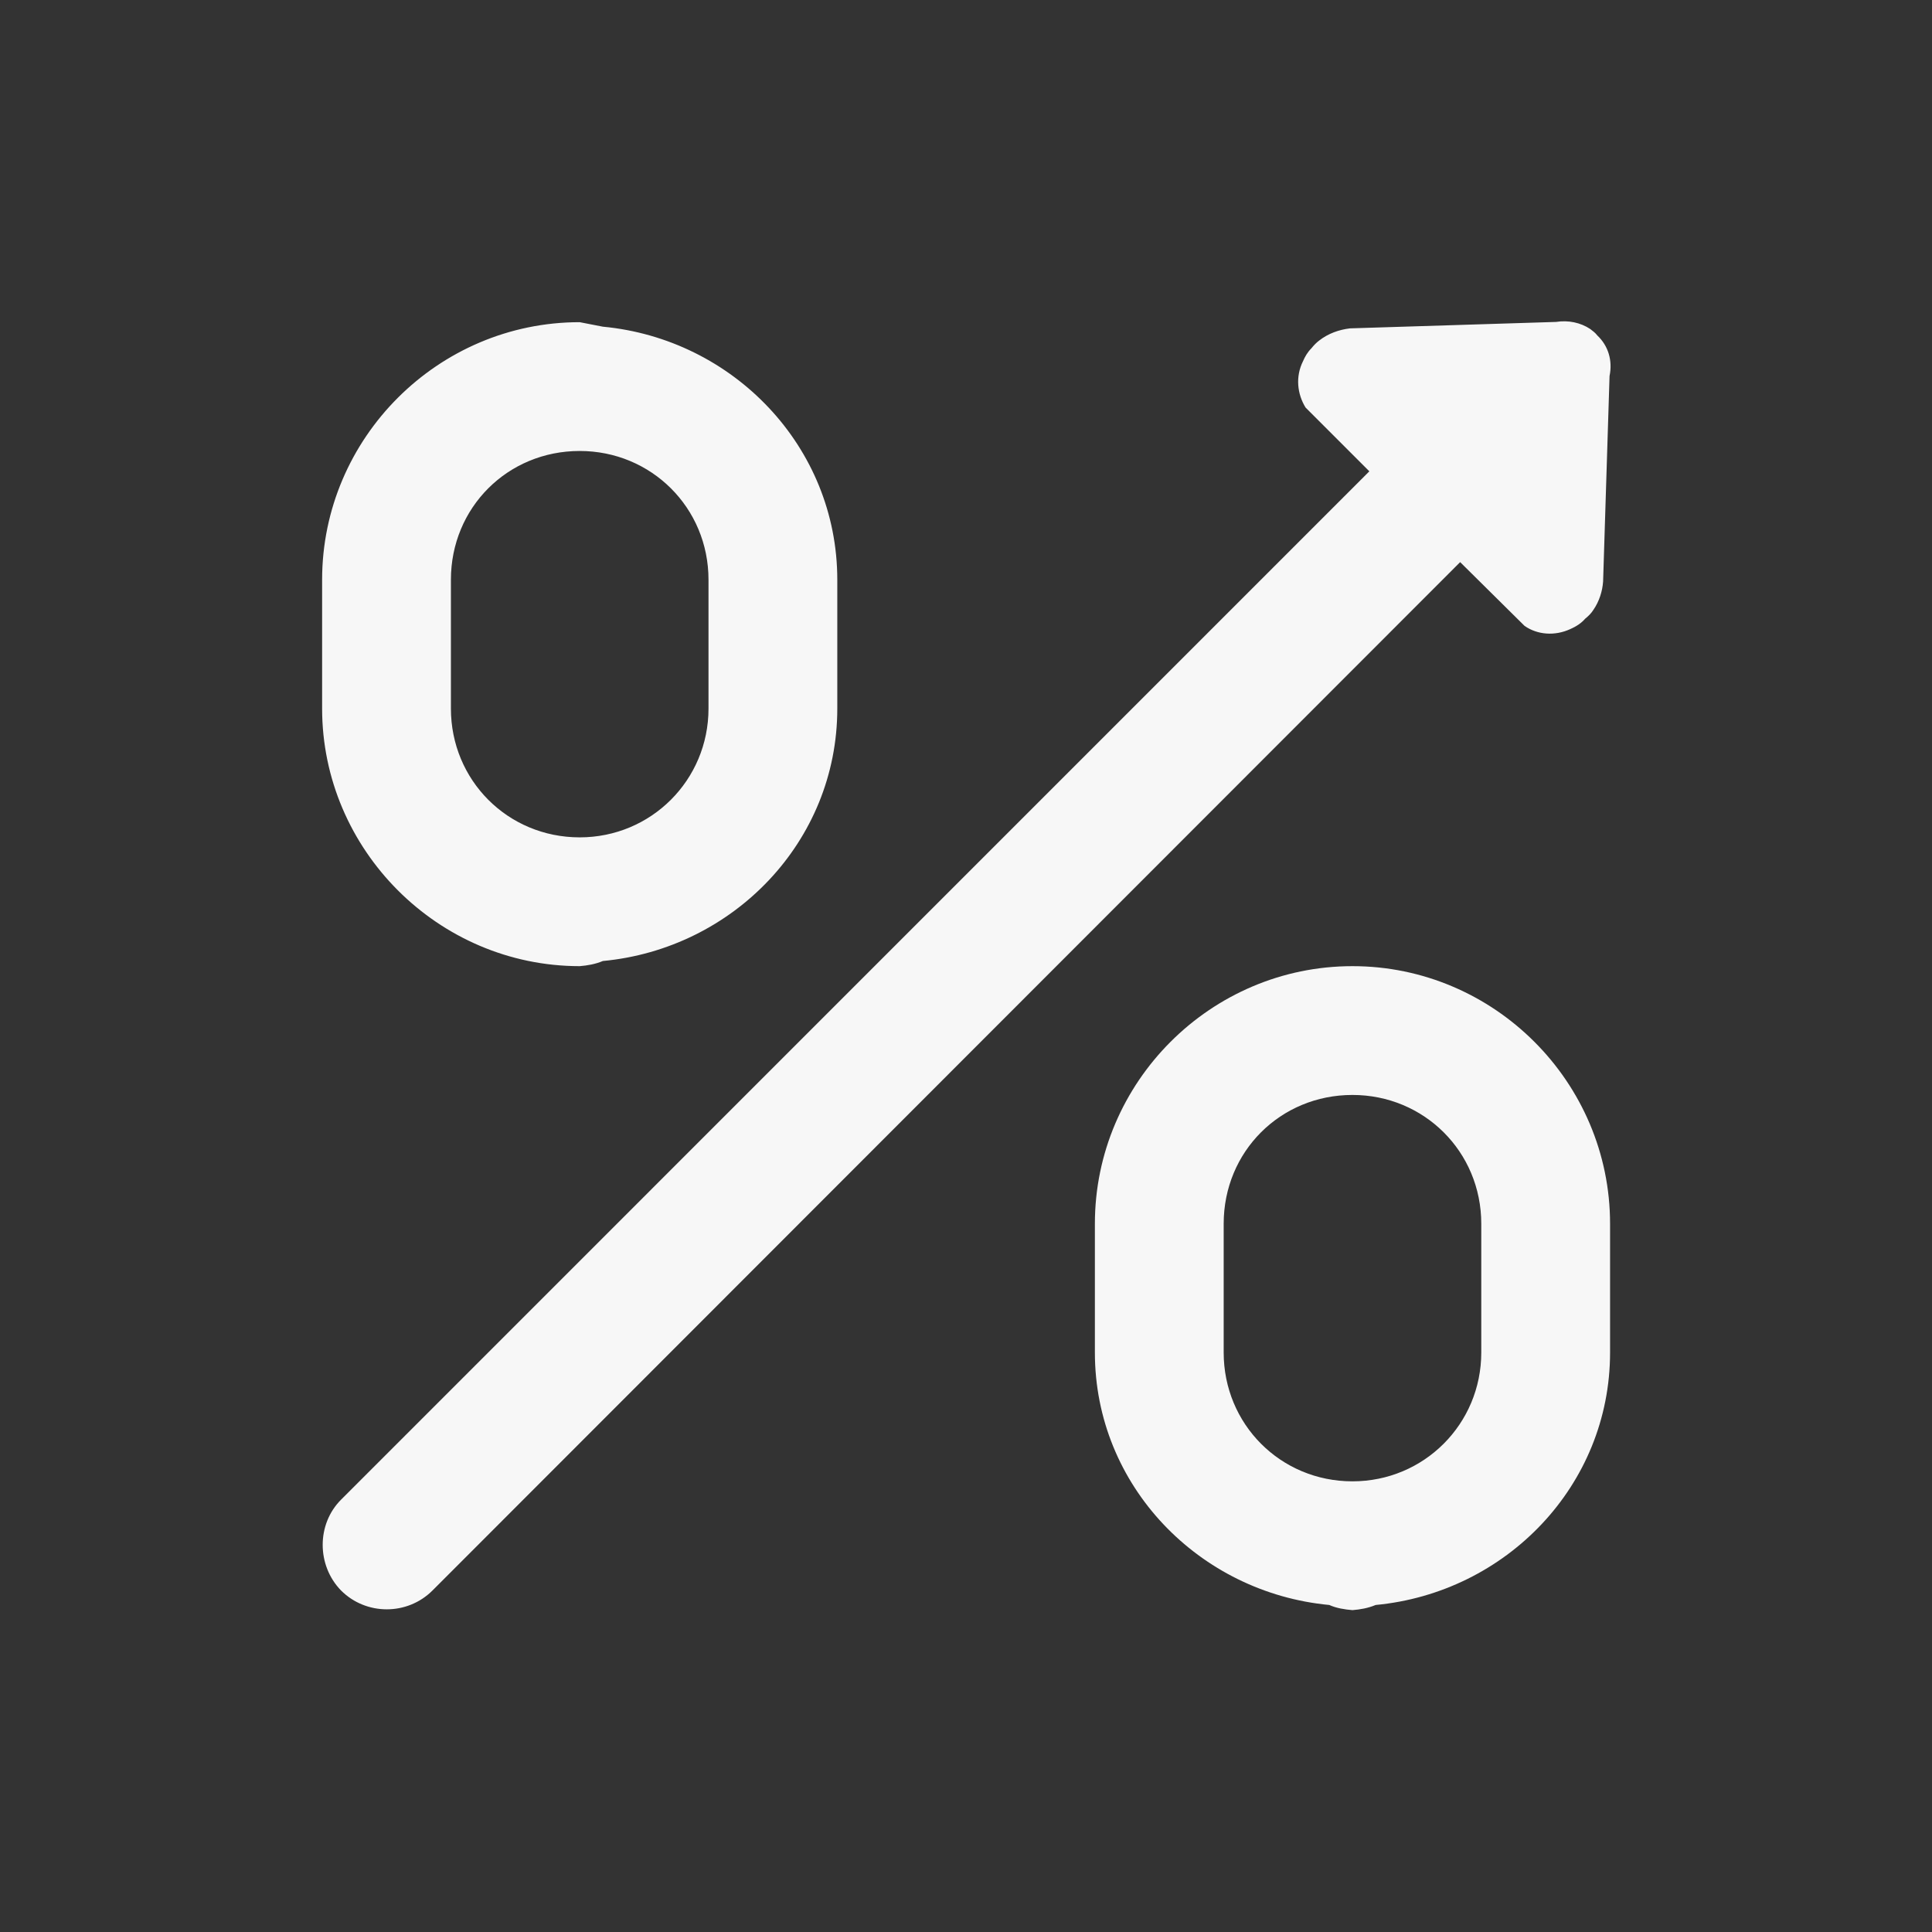 <svg xmlns="http://www.w3.org/2000/svg" xmlns:xlink="http://www.w3.org/1999/xlink" viewBox="0,0,256,256" width="30px" height="30px" fill-rule="nonzero"><rect x="0" y="0" width="256" height="256" fill="#333333" stroke="none"/><g fill="#f7f7f7" fill-rule="nonzero" stroke="none" stroke-width="1" stroke-linecap="butt" stroke-linejoin="miter" stroke-miterlimit="10" stroke-dasharray="" stroke-dashoffset="0" font-family="none" font-weight="none" font-size="none" text-anchor="none" style="mix-blend-mode: normal"><g transform="scale(8.533,8.533)"><path d="M9.002,15.003c0.12,-0.01 0.24,-0.03 0.36,-0.08c2.02,-0.19 3.64,-1.85 3.64,-3.92v-2c0,-2.07 -1.62,-3.74 -3.64,-3.93l-0.36,-0.07c-2.2,0 -4,1.8 -4,4v2c0,2.19 1.8,4 4,4zM7.002,9.003c0,-1.12 0.88,-2 2,-2c1.11,0 2,0.88 2,2v2c0,1.11 -0.89,2 -2,2c-1.12,0 -2,-0.89 -2,-2zM20.642,24.923c0.11,0.05 0.24,0.07 0.36,0.08c0.12,-0.01 0.24,-0.03 0.36,-0.08c2.02,-0.19 3.64,-1.85 3.64,-3.92v-2c0,-2.2 -1.8,-4 -4,-4c-2.2,0 -4,1.8 -4,4v2c0,2.07 1.62,3.73 3.64,3.92zM19.002,19.003c0,-1.12 0.88,-2 2,-2c1.11,0 2,0.88 2,2v2c0,1.11 -0.89,2 -2,2c-1.12,0 -2,-0.89 -2,-2zM6.716,24.698l15.958,-15.969l1,0.99c0.2,0.14 0.47,0.16 0.71,0.05c0.09,-0.04 0.17,-0.09 0.23,-0.16c0.05,-0.04 0.1,-0.09 0.13,-0.14c0.09,-0.13 0.14,-0.29 0.15,-0.44l0.1,-3.19c0.05,-0.24 -0.02,-0.47 -0.19,-0.63c-0.03,-0.04 -0.07,-0.07 -0.11,-0.1c-0.15,-0.1 -0.34,-0.14 -0.53,-0.11l-3.2,0.1c-0.17,0.02 -0.34,0.08 -0.48,0.19c-0.04,0.03 -0.08,0.07 -0.12,0.12c-0.06,0.06 -0.1,0.13 -0.13,0.2c-0.12,0.24 -0.09,0.51 0.04,0.72l0.99,0.99l-15.968,15.969c-0.38,0.38 -0.38,1.02 0,1.41c0.39,0.39 1.03,0.39 1.42,0z"></path></g></g></svg>